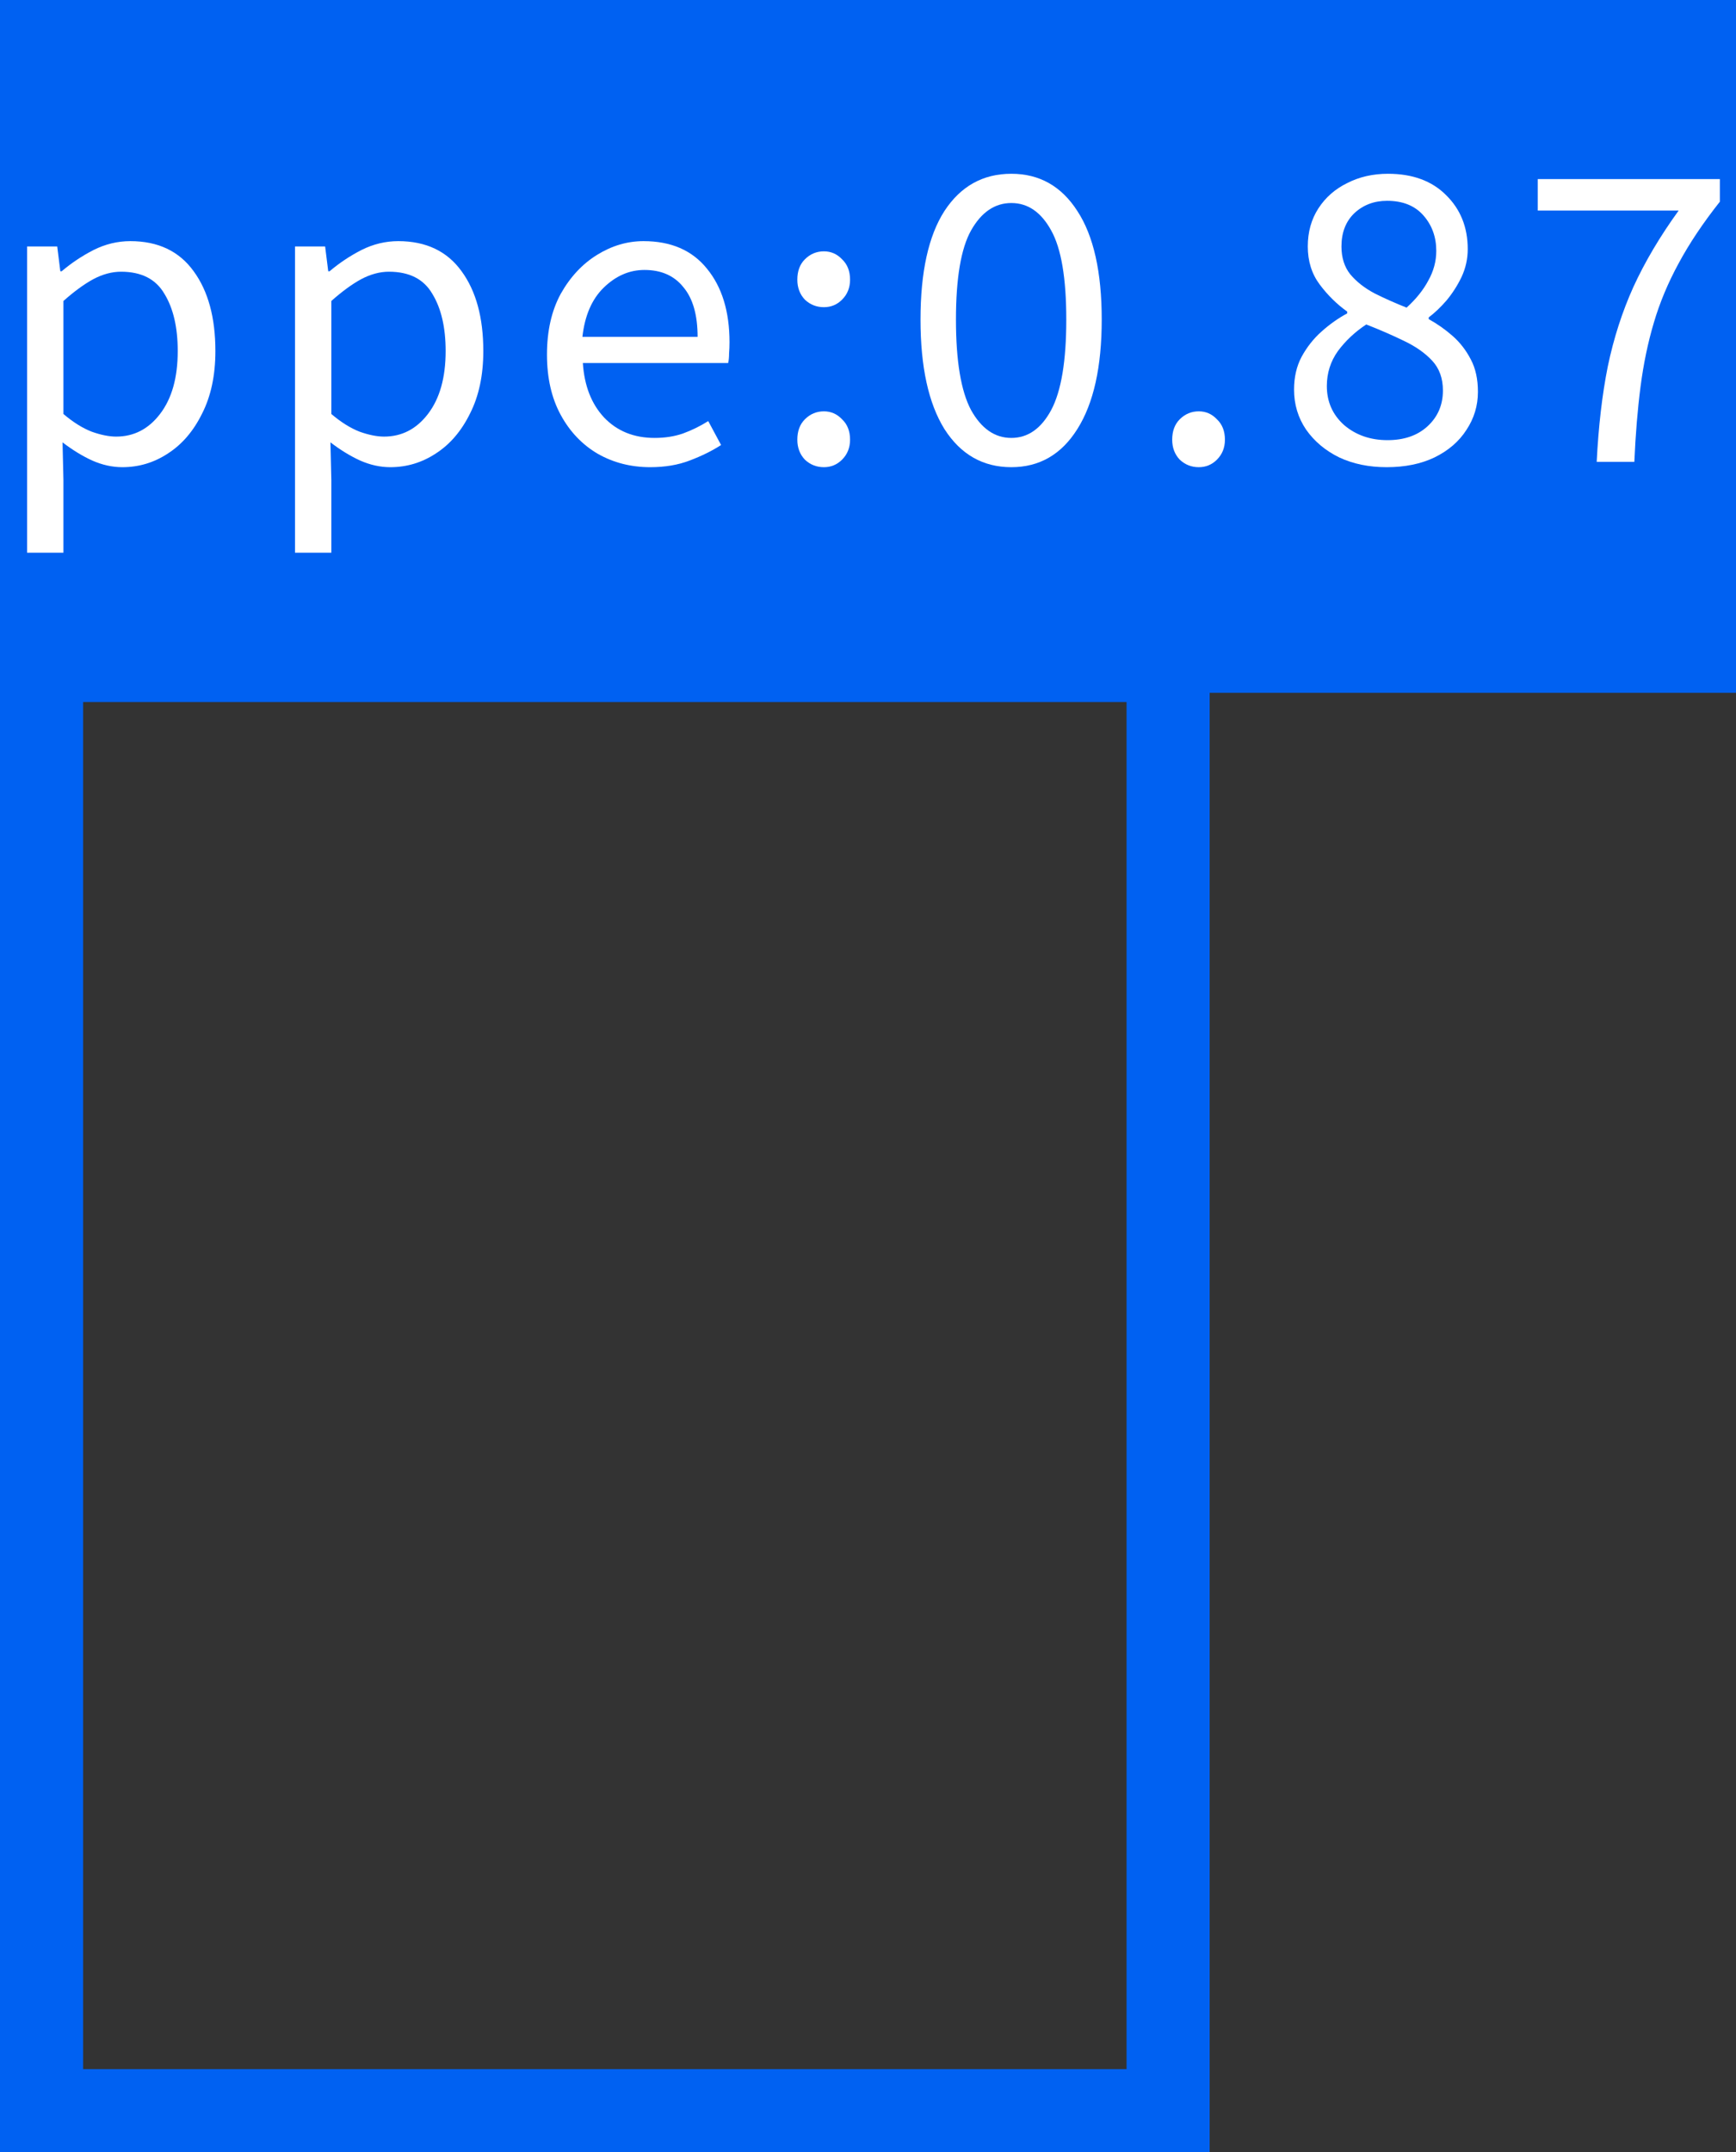 <svg xmlns="http://www.w3.org/2000/svg" width="188" height="233" viewBox="0 0 188 233" fill="none"><rect x="0" y="0" width="188" height="233" fill="#333333" stroke="none"/><rect x="4.5" y="71.5" width="122" height="157" stroke="#0061F2" stroke-width="9"></rect><rect width="188" height="75" fill="#0061F2"></rect><path d="M172.914 50C173.106 46.161 173.505 42.723 174.113 39.684C174.753 36.613 175.681 33.734 176.896 31.047C178.144 28.329 179.775 25.578 181.79 22.795L166.532 22.795L166.532 19.388L186.252 19.388L186.252 21.835C184.429 24.138 182.942 26.361 181.79 28.505C180.639 30.616 179.743 32.759 179.103 34.934C178.463 37.077 177.984 39.38 177.664 41.843C177.344 44.306 177.12 47.025 176.992 50L172.914 50Z" fill="white"></path><path d="M150.167 50.576C148.248 50.576 146.537 50.224 145.033 49.52C143.53 48.784 142.33 47.777 141.435 46.497C140.571 45.218 140.139 43.778 140.139 42.179C140.139 40.836 140.411 39.652 140.955 38.629C141.531 37.573 142.25 36.661 143.114 35.894C144.01 35.094 144.937 34.438 145.897 33.926L145.897 33.734C144.777 32.935 143.786 31.959 142.922 30.808C142.058 29.656 141.627 28.281 141.627 26.681C141.627 25.114 142.01 23.738 142.778 22.555C143.546 21.372 144.585 20.46 145.897 19.82C147.208 19.148 148.68 18.812 150.311 18.812C152.966 18.812 155.061 19.58 156.597 21.116C158.164 22.651 158.948 24.602 158.948 26.969C158.948 28.025 158.724 29.032 158.276 29.992C157.828 30.92 157.284 31.767 156.644 32.535C156.005 33.271 155.365 33.878 154.725 34.358L154.725 34.55C155.653 35.062 156.517 35.67 157.316 36.373C158.116 37.077 158.772 37.925 159.283 38.916C159.795 39.876 160.051 41.044 160.051 42.419C160.051 43.922 159.635 45.298 158.804 46.545C158.004 47.793 156.852 48.784 155.349 49.52C153.878 50.224 152.15 50.576 150.167 50.576ZM152.326 33.303C153.35 32.375 154.134 31.399 154.677 30.376C155.253 29.352 155.541 28.281 155.541 27.161C155.541 25.658 155.077 24.378 154.149 23.323C153.222 22.267 151.91 21.739 150.215 21.739C148.808 21.739 147.624 22.187 146.665 23.083C145.737 23.978 145.273 25.178 145.273 26.681C145.273 27.897 145.593 28.904 146.233 29.704C146.904 30.504 147.784 31.192 148.872 31.767C149.959 32.311 151.111 32.823 152.326 33.303ZM150.263 47.649C152.054 47.649 153.494 47.153 154.581 46.161C155.701 45.138 156.261 43.842 156.261 42.275C156.261 40.964 155.877 39.892 155.109 39.06C154.341 38.229 153.318 37.509 152.038 36.901C150.791 36.293 149.431 35.702 147.96 35.126C146.744 35.926 145.721 36.885 144.889 38.005C144.09 39.124 143.69 40.388 143.69 41.795C143.69 43.49 144.313 44.898 145.561 46.017C146.84 47.105 148.408 47.649 150.263 47.649Z" fill="white"></path><path d="M129.822 50.576C129.023 50.576 128.335 50.304 127.759 49.76C127.215 49.184 126.943 48.464 126.943 47.601C126.943 46.673 127.215 45.938 127.759 45.394C128.335 44.818 129.023 44.53 129.822 44.53C130.59 44.53 131.246 44.818 131.789 45.394C132.365 45.938 132.653 46.673 132.653 47.601C132.653 48.464 132.365 49.184 131.789 49.76C131.246 50.304 130.59 50.576 129.822 50.576Z" fill="white"></path><path d="M109.523 50.576C106.452 50.576 104.037 49.2 102.278 46.449C100.551 43.666 99.687 39.716 99.687 34.598C99.687 29.448 100.551 25.53 102.278 22.843C104.037 20.156 106.452 18.812 109.523 18.812C112.562 18.812 114.945 20.156 116.672 22.843C118.431 25.53 119.311 29.448 119.311 34.598C119.311 39.716 118.431 43.666 116.672 46.449C114.945 49.2 112.562 50.576 109.523 50.576ZM109.523 47.409C111.314 47.409 112.754 46.401 113.841 44.386C114.929 42.339 115.473 39.076 115.473 34.598C115.473 30.12 114.929 26.905 113.841 24.954C112.754 22.971 111.314 21.979 109.523 21.979C107.732 21.979 106.276 22.971 105.157 24.954C104.069 26.905 103.525 30.12 103.525 34.598C103.525 39.076 104.069 42.339 105.157 44.386C106.276 46.401 107.732 47.409 109.523 47.409Z" fill="white"></path><path d="M89.226 33.255C88.426 33.255 87.739 32.983 87.163 32.439C86.619 31.863 86.347 31.144 86.347 30.28C86.347 29.352 86.619 28.617 87.163 28.073C87.739 27.497 88.426 27.209 89.226 27.209C89.994 27.209 90.649 27.497 91.193 28.073C91.769 28.617 92.057 29.352 92.057 30.28C92.057 31.144 91.769 31.863 91.193 32.439C90.649 32.983 89.994 33.255 89.226 33.255ZM89.226 50.576C88.426 50.576 87.739 50.304 87.163 49.76C86.619 49.184 86.347 48.465 86.347 47.601C86.347 46.673 86.619 45.938 87.163 45.394C87.739 44.818 88.426 44.53 89.226 44.53C89.994 44.53 90.649 44.818 91.193 45.394C91.769 45.938 92.057 46.673 92.057 47.601C92.057 48.465 91.769 49.184 91.193 49.76C90.649 50.304 89.994 50.576 89.226 50.576Z" fill="white"></path><path d="M70.413 50.576C68.334 50.576 66.447 50.096 64.752 49.136C63.056 48.145 61.713 46.737 60.721 44.914C59.73 43.091 59.234 40.916 59.234 38.389C59.234 35.83 59.73 33.638 60.721 31.815C61.745 29.992 63.056 28.584 64.656 27.593C66.255 26.601 67.934 26.105 69.694 26.105C72.668 26.105 74.956 27.097 76.555 29.08C78.186 31.064 79.002 33.718 79.002 37.045C79.002 37.461 78.986 37.877 78.954 38.292C78.954 38.676 78.922 39.012 78.858 39.3L63.12 39.3C63.28 41.763 64.048 43.73 65.423 45.202C66.831 46.673 68.654 47.409 70.893 47.409C72.013 47.409 73.036 47.249 73.964 46.929C74.924 46.577 75.835 46.129 76.699 45.586L78.09 48.177C77.099 48.816 75.963 49.376 74.684 49.856C73.436 50.336 72.013 50.576 70.413 50.576ZM63.072 36.469L75.547 36.469C75.547 34.102 75.035 32.311 74.012 31.096C73.02 29.848 71.613 29.224 69.79 29.224C68.158 29.224 66.687 29.864 65.375 31.143C64.096 32.391 63.328 34.166 63.072 36.469Z" fill="white"></path><path d="M31.948 59.836L31.948 26.681L35.21 26.681L35.546 29.368L35.69 29.368C36.746 28.473 37.897 27.705 39.145 27.065C40.424 26.425 41.752 26.105 43.127 26.105C46.134 26.105 48.421 27.193 49.989 29.368C51.556 31.511 52.34 34.39 52.34 38.005C52.34 40.628 51.86 42.883 50.9 44.77C49.972 46.657 48.741 48.097 47.206 49.088C45.702 50.08 44.055 50.576 42.264 50.576C41.176 50.576 40.089 50.336 39.001 49.856C37.945 49.376 36.874 48.72 35.786 47.889L35.882 51.967L35.882 59.836L31.948 59.836ZM41.592 47.265C43.511 47.265 45.094 46.449 46.342 44.818C47.621 43.155 48.261 40.883 48.261 38.005C48.261 35.446 47.781 33.383 46.822 31.815C45.894 30.216 44.327 29.416 42.12 29.416C41.128 29.416 40.12 29.688 39.097 30.232C38.105 30.776 37.034 31.559 35.882 32.583L35.882 44.818C36.938 45.714 37.961 46.353 38.953 46.737C39.944 47.089 40.824 47.265 41.592 47.265Z" fill="white"></path><path d="M2.935 59.836L2.935 26.681L6.197 26.681L6.533 29.368L6.677 29.368C7.733 28.473 8.884 27.705 10.132 27.065C11.411 26.425 12.739 26.105 14.114 26.105C17.121 26.105 19.408 27.193 20.975 29.368C22.543 31.511 23.326 34.39 23.326 38.005C23.326 40.628 22.846 42.883 21.887 44.77C20.959 46.657 19.728 48.097 18.192 49.088C16.689 50.08 15.042 50.576 13.25 50.576C12.163 50.576 11.075 50.336 9.988 49.856C8.932 49.376 7.861 48.72 6.773 47.889L6.869 51.967L6.869 59.836L2.935 59.836ZM12.579 47.265C14.498 47.265 16.081 46.449 17.329 44.818C18.608 43.155 19.248 40.883 19.248 38.005C19.248 35.446 18.768 33.383 17.809 31.815C16.881 30.216 15.314 29.416 13.107 29.416C12.115 29.416 11.107 29.688 10.084 30.232C9.092 30.776 8.021 31.559 6.869 32.583L6.869 44.818C7.925 45.714 8.948 46.353 9.94 46.737C10.931 47.089 11.811 47.265 12.579 47.265Z" fill="white"></path></svg>